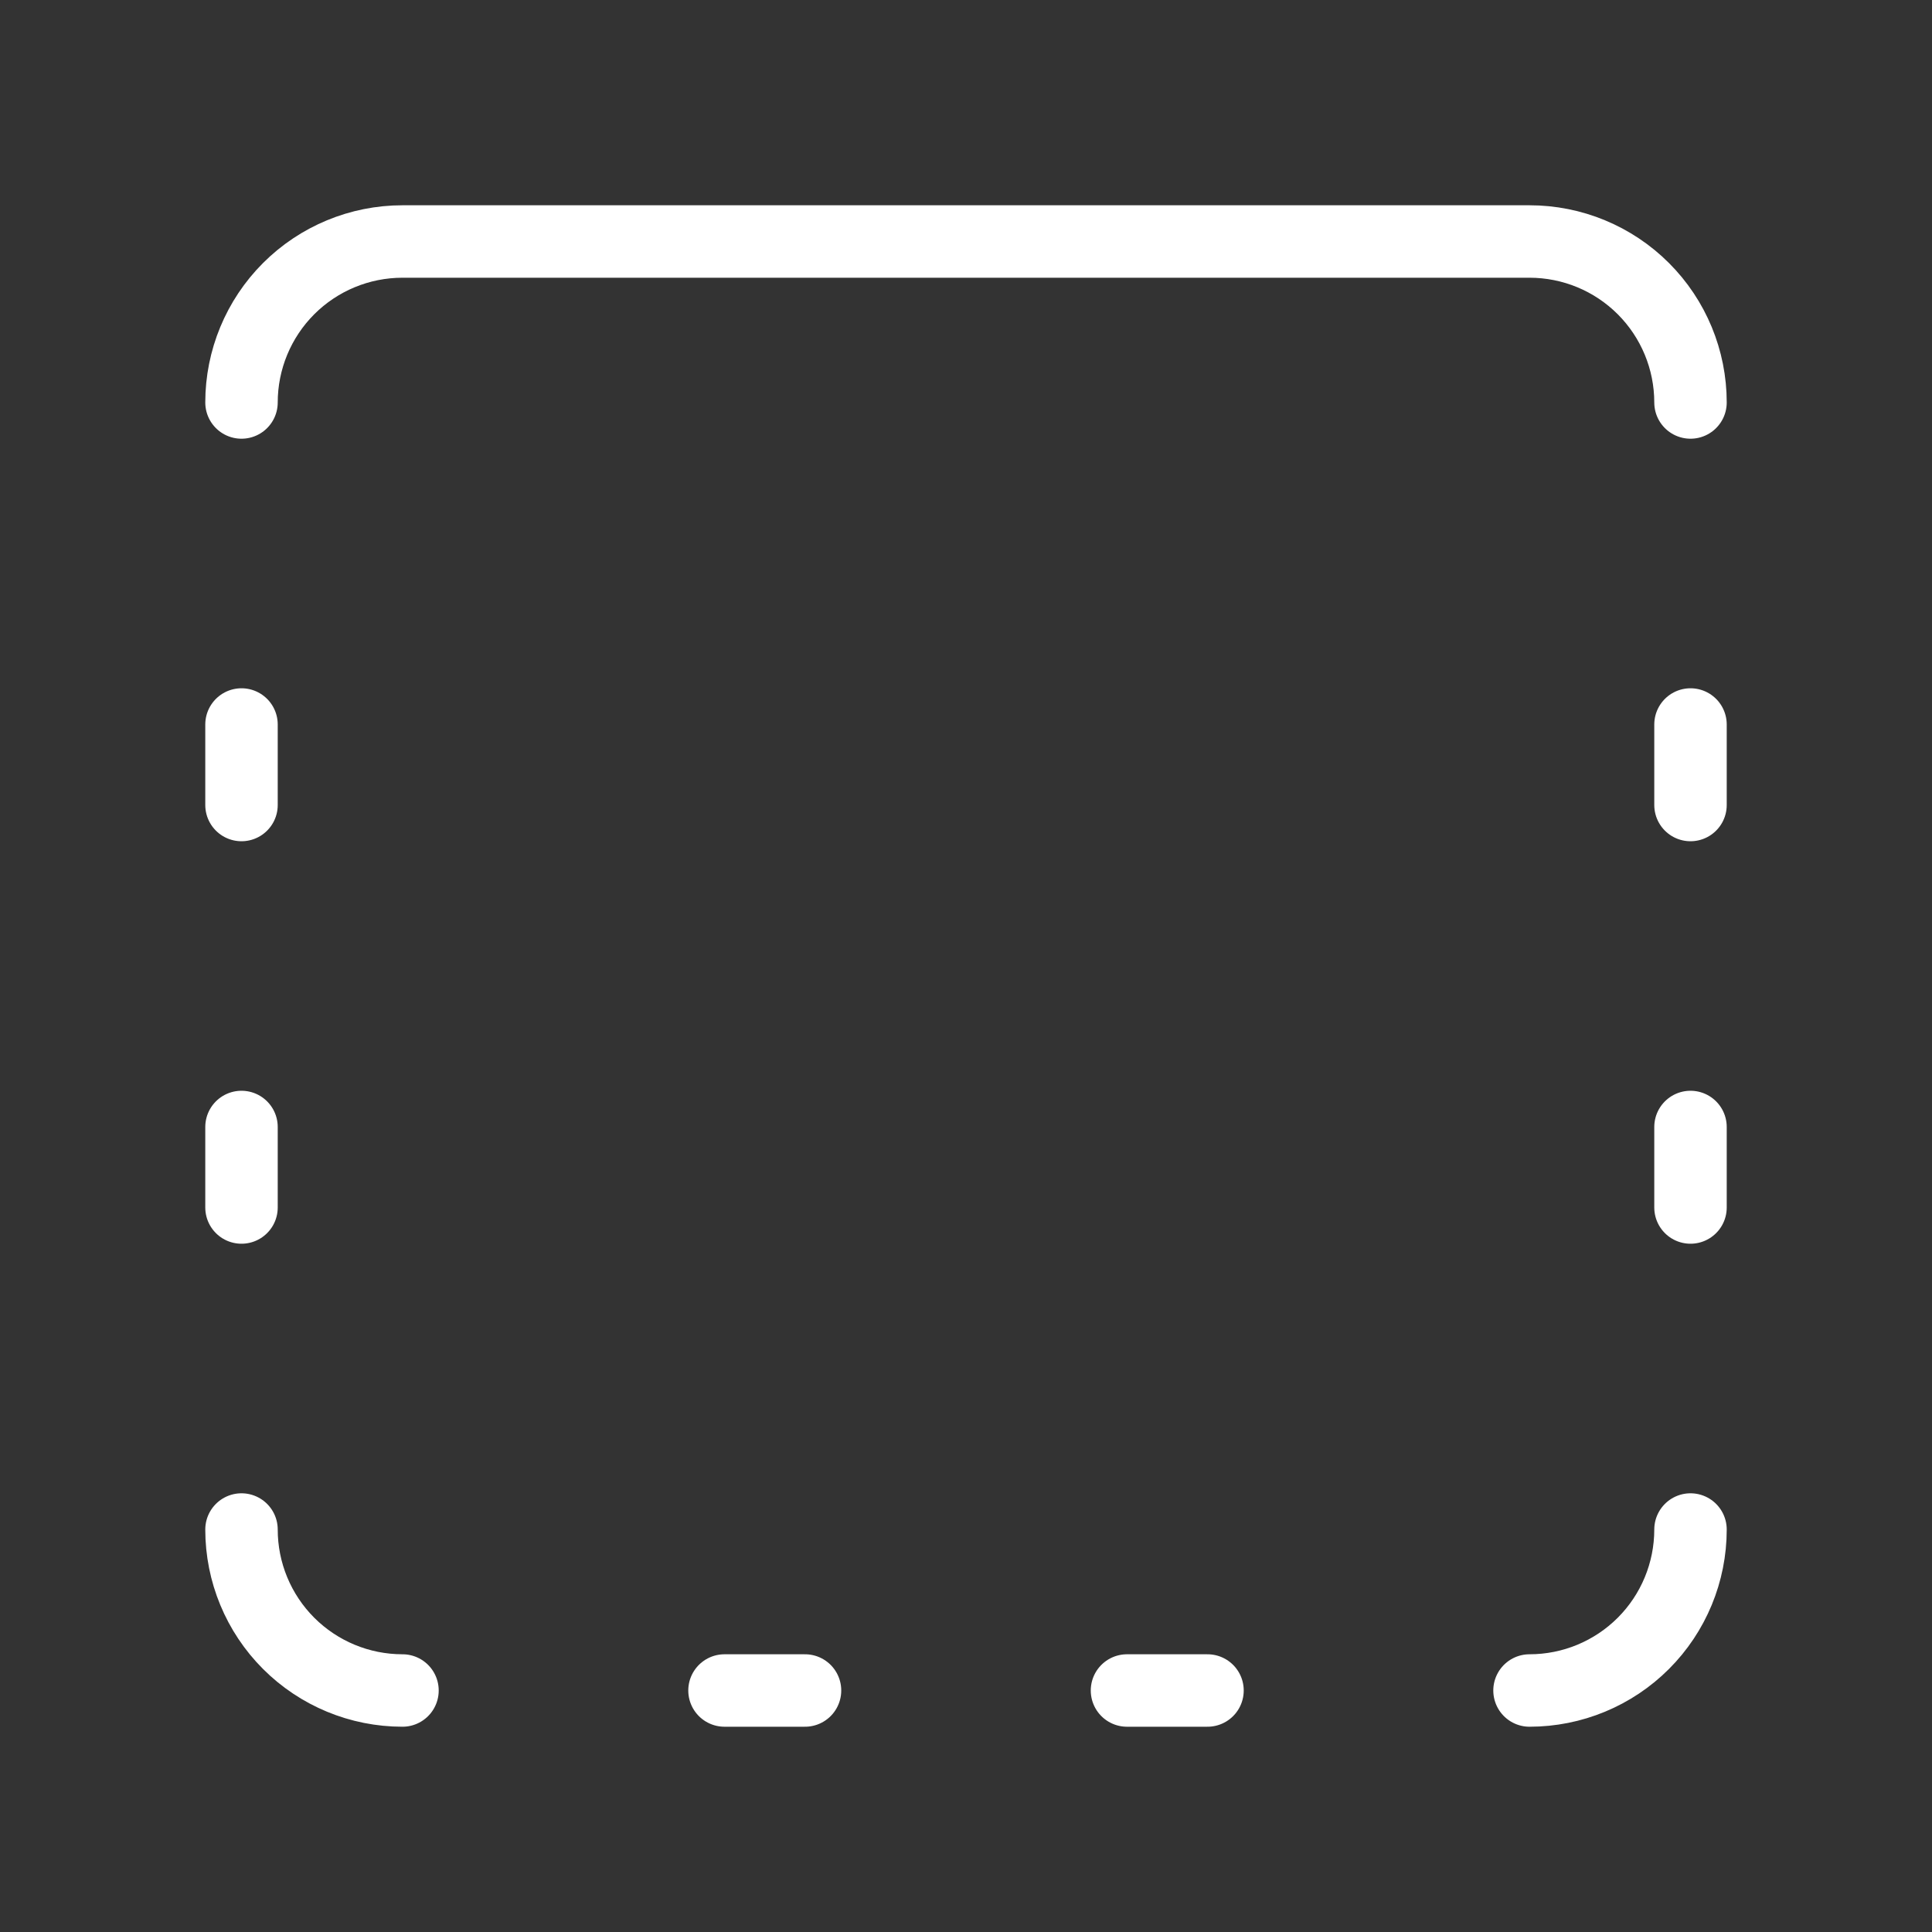 <svg width="40" height="40" viewBox="0 0 40 40" fill="none" xmlns="http://www.w3.org/2000/svg">
<rect x="0" y="0" width="40" height="40" fill="#333333" stroke="none"/>
<path d="M23.333 35H25M35 23.333V25M35 31.667C35 32.551 34.649 33.399 34.024 34.024C33.399 34.649 32.551 35 31.667 35M35 15V16.667M5 23.333V25M5 8.333C5 7.449 5.351 6.601 5.976 5.976C6.601 5.351 7.449 5 8.333 5H31.667C32.551 5 33.399 5.351 34.024 5.976C34.649 6.601 35 7.449 35 8.333M5 15V16.667M8.333 35C7.449 35 6.601 34.649 5.976 34.024C5.351 33.399 5 32.551 5 31.667M15 35H16.667" stroke="white" stroke-width="1.5" stroke-linecap="round" stroke-linejoin="round"/>
</svg>
